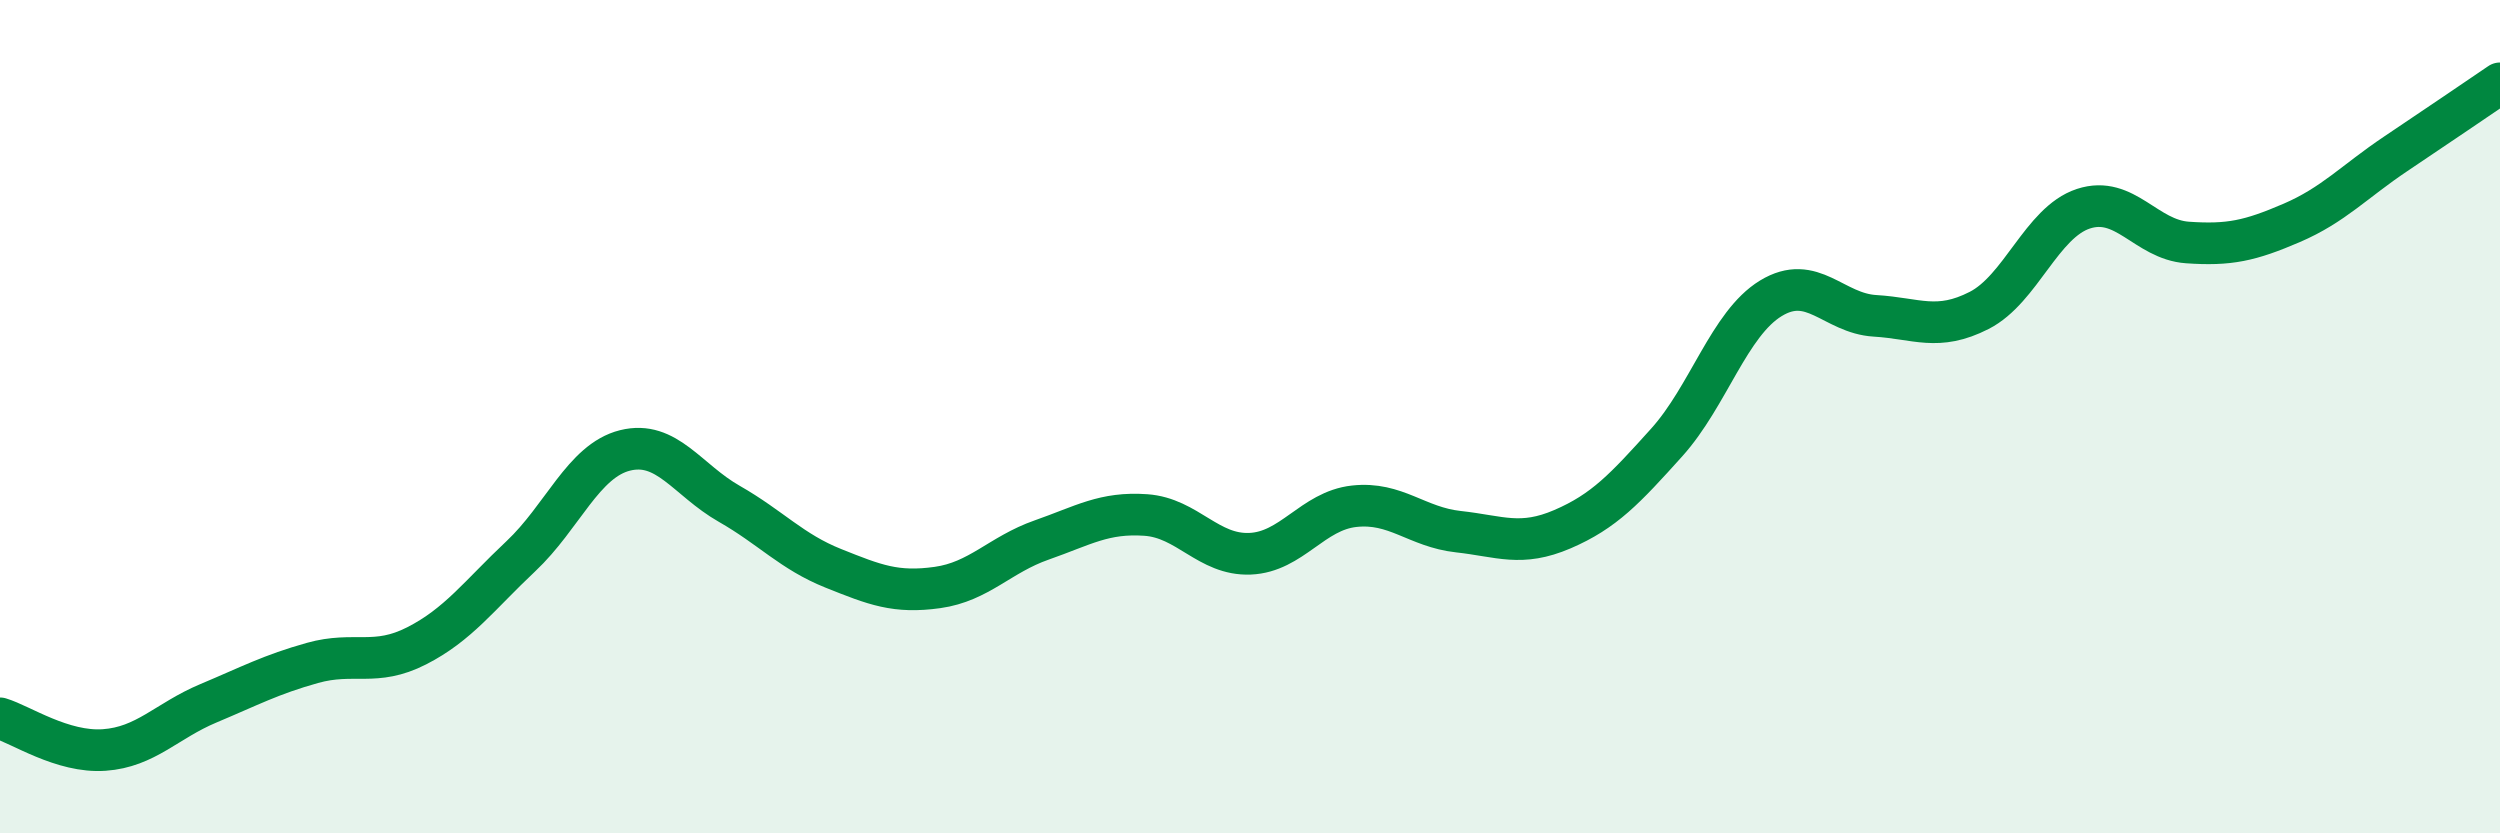 
    <svg width="60" height="20" viewBox="0 0 60 20" xmlns="http://www.w3.org/2000/svg">
      <path
        d="M 0,17.24 C 0.5,17.39 1.5,18.07 2.5,18 C 3.5,17.93 4,17.3 5,16.88 C 6,16.46 6.5,16.19 7.5,15.91 C 8.5,15.63 9,16.01 10,15.5 C 11,14.99 11.5,14.29 12.5,13.35 C 13.5,12.41 14,11.06 15,10.81 C 16,10.56 16.5,11.52 17.5,12.09 C 18.5,12.66 19,13.24 20,13.64 C 21,14.04 21.5,14.24 22.5,14.1 C 23.5,13.96 24,13.31 25,12.96 C 26,12.61 26.5,12.29 27.5,12.36 C 28.5,12.43 29,13.33 30,13.29 C 31,13.25 31.5,12.26 32.5,12.15 C 33.5,12.04 34,12.65 35,12.76 C 36,12.87 36.5,13.13 37.5,12.7 C 38.5,12.27 39,11.73 40,10.62 C 41,9.51 41.5,7.77 42.5,7.16 C 43.5,6.55 44,7.52 45,7.58 C 46,7.64 46.5,7.96 47.5,7.45 C 48.5,6.94 49,5.34 50,5.01 C 51,4.68 51.5,5.75 52.5,5.82 C 53.5,5.89 54,5.78 55,5.35 C 56,4.92 56.5,4.36 57.5,3.69 C 58.5,3.02 59.5,2.34 60,2L60 20L0 20Z"
        fill="#008740"
        opacity="0.1"
        stroke-linecap="round"
        stroke-linejoin="round"
      />
      <path
        d="M 0,17.24 C 0.5,17.39 1.5,18.07 2.5,18 C 3.5,17.93 4,17.3 5,16.88 C 6,16.46 6.5,16.19 7.5,15.91 C 8.5,15.63 9,16.01 10,15.5 C 11,14.99 11.5,14.29 12.5,13.35 C 13.5,12.41 14,11.06 15,10.81 C 16,10.56 16.5,11.52 17.5,12.09 C 18.5,12.66 19,13.24 20,13.64 C 21,14.04 21.5,14.24 22.5,14.1 C 23.5,13.96 24,13.31 25,12.96 C 26,12.61 26.5,12.29 27.5,12.36 C 28.5,12.43 29,13.33 30,13.29 C 31,13.25 31.5,12.26 32.5,12.15 C 33.5,12.04 34,12.65 35,12.76 C 36,12.87 36.5,13.13 37.5,12.7 C 38.5,12.27 39,11.73 40,10.62 C 41,9.51 41.5,7.77 42.5,7.16 C 43.5,6.55 44,7.52 45,7.58 C 46,7.64 46.5,7.96 47.5,7.45 C 48.5,6.94 49,5.34 50,5.01 C 51,4.68 51.5,5.75 52.5,5.82 C 53.5,5.89 54,5.78 55,5.35 C 56,4.92 56.5,4.36 57.5,3.69 C 58.5,3.02 59.5,2.34 60,2"
        stroke="#008740"
        stroke-width="1"
        fill="none"
        stroke-linecap="round"
        stroke-linejoin="round"
      />
    </svg>
  